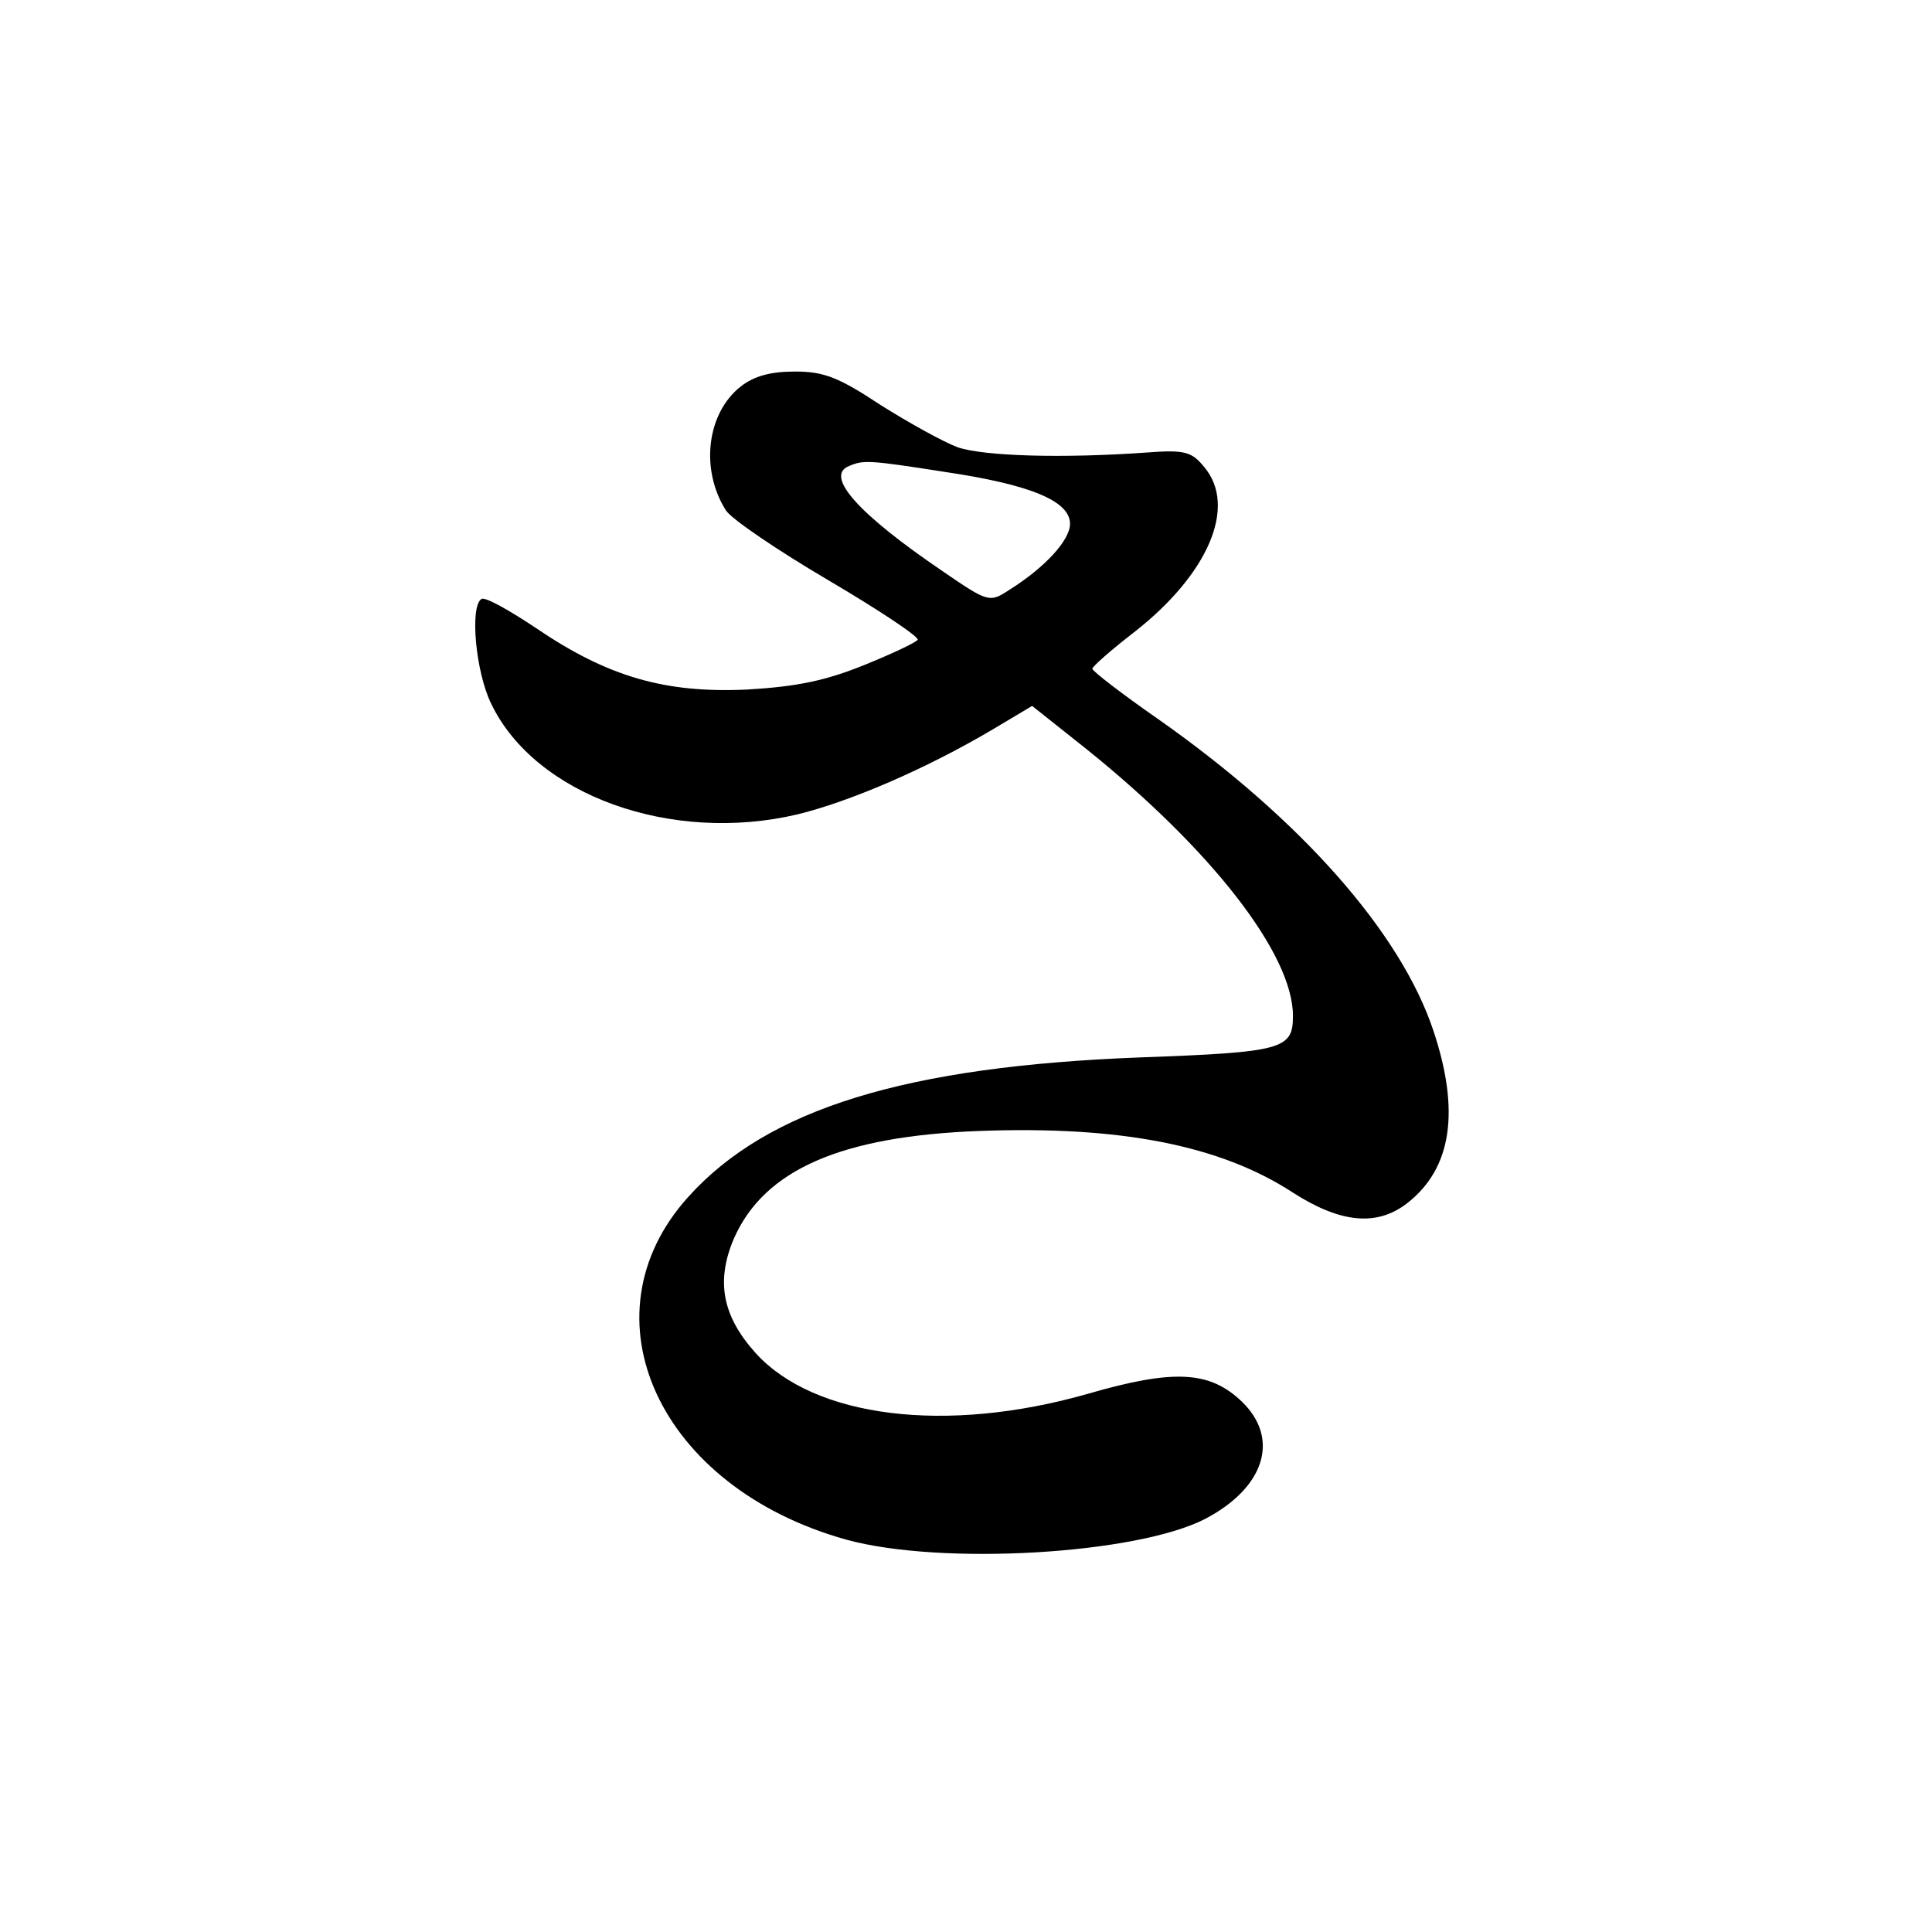 <?xml version="1.0" standalone="no"?>
<!DOCTYPE svg PUBLIC "-//W3C//DTD SVG 20010904//EN"
 "http://www.w3.org/TR/2001/REC-SVG-20010904/DTD/svg10.dtd">
<svg version="1.0" xmlns="http://www.w3.org/2000/svg"
 width="260pt" height="260pt" viewBox="0 0 260 260"
 preserveAspectRatio="xMidYMid meet">
<g transform="translate(0,260) scale(0.1,-0.1)"
fill="#000000" stroke="none">
<path d="M997 2080 c-46 -36 -55 -112 -20 -167 8 -12 70 -54 138 -94 68 -40
122 -76 120 -80 -3 -4 -35 -19 -72 -34 -52 -21 -90 -29 -158 -33 -110 -5 -187
17 -284 83 -36 24 -68 42 -73 39 -16 -10 -8 -98 13 -141 59 -123 242 -189 412
-149 70 17 173 61 264 115 l52 31 73 -58 c168 -135 278 -276 278 -359 0 -45
-13 -49 -205 -56 -316 -12 -502 -69 -609 -188 -145 -161 -39 -391 213 -461
127 -35 390 -20 483 28 80 42 101 108 49 158 -43 41 -91 44 -208 10 -190 -54
-367 -32 -446 55 -45 50 -54 97 -29 155 41 92 144 137 330 144 189 7 324 -19
422 -83 64 -41 113 -46 154 -14 60 47 71 124 35 232 -44 132 -178 284 -370
419 -49 34 -89 65 -89 68 0 3 25 25 56 49 100 78 139 169 95 222 -17 21 -26
24 -78 20 -113 -8 -218 -5 -254 7 -19 7 -66 33 -104 57 -56 37 -76 45 -115 45
-33 0 -55 -6 -73 -20z m274 -115 c115 -17 169 -39 169 -70 0 -22 -34 -59 -82
-89 -26 -17 -28 -17 -89 25 -115 78 -160 129 -126 142 19 8 26 8 128 -8z"/>
</g>
</svg>
